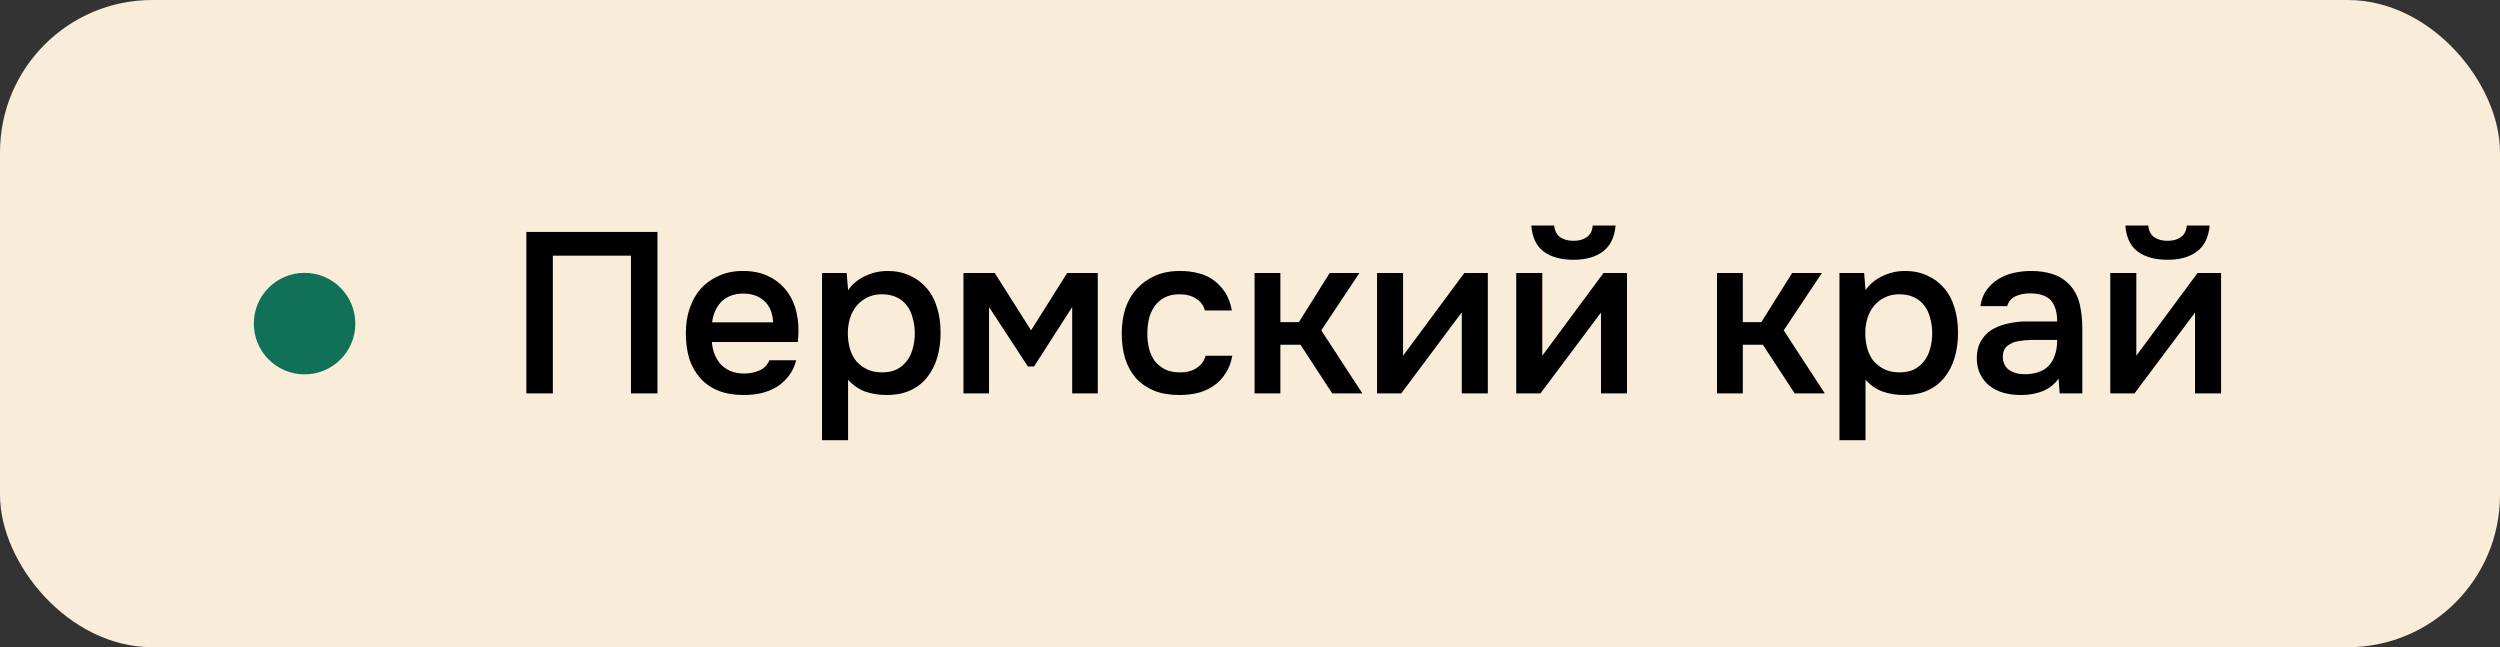 <?xml version="1.0" encoding="UTF-8"?> <svg xmlns="http://www.w3.org/2000/svg" width="197" height="51" viewBox="0 0 197 51" fill="none"><rect x="0" y="0" width="197" height="51" fill="#333333" stroke="none"/> <rect width="197" height="51" rx="12" fill="#F9ECD9"></rect> <circle cx="24" cy="25.5" r="4" fill="#107058"></circle> <path d="M51.808 31H49.72V20.146H43.564V31H41.476V18.274H51.808V31ZM56.097 26.95C56.121 27.298 56.193 27.622 56.313 27.922C56.433 28.222 56.595 28.486 56.799 28.714C57.003 28.93 57.255 29.104 57.555 29.236C57.867 29.368 58.227 29.434 58.635 29.434C59.067 29.434 59.463 29.356 59.823 29.2C60.195 29.044 60.465 28.774 60.633 28.39H62.739C62.619 28.87 62.421 29.284 62.145 29.632C61.881 29.98 61.563 30.268 61.191 30.496C60.831 30.712 60.429 30.874 59.985 30.982C59.553 31.078 59.091 31.126 58.599 31.126C57.843 31.126 57.177 31.012 56.601 30.784C56.037 30.556 55.563 30.226 55.179 29.794C54.795 29.362 54.507 28.852 54.315 28.264C54.135 27.664 54.045 26.992 54.045 26.248C54.045 25.528 54.147 24.874 54.351 24.286C54.555 23.686 54.849 23.17 55.233 22.738C55.629 22.306 56.103 21.97 56.655 21.73C57.207 21.478 57.837 21.352 58.545 21.352C59.289 21.352 59.931 21.478 60.471 21.73C61.011 21.97 61.461 22.3 61.821 22.72C62.193 23.14 62.469 23.632 62.649 24.196C62.829 24.76 62.919 25.372 62.919 26.032C62.919 26.344 62.901 26.65 62.865 26.95H56.097ZM60.921 25.402C60.885 24.658 60.651 24.094 60.219 23.71C59.799 23.326 59.247 23.134 58.563 23.134C58.179 23.134 57.843 23.194 57.555 23.314C57.267 23.434 57.021 23.596 56.817 23.8C56.625 24.004 56.469 24.244 56.349 24.52C56.229 24.796 56.151 25.09 56.115 25.402H60.921ZM66.828 34.69H64.776V21.514H66.72L66.828 22.864C67.176 22.372 67.626 22 68.178 21.748C68.742 21.484 69.33 21.352 69.942 21.352C70.59 21.352 71.172 21.472 71.688 21.712C72.204 21.94 72.642 22.264 73.002 22.684C73.374 23.104 73.65 23.614 73.83 24.214C74.022 24.802 74.118 25.474 74.118 26.23C74.118 26.938 74.028 27.592 73.848 28.192C73.668 28.792 73.398 29.314 73.038 29.758C72.69 30.19 72.252 30.526 71.724 30.766C71.208 31.006 70.578 31.126 69.834 31.126C69.258 31.126 68.706 31.036 68.178 30.856C67.662 30.664 67.212 30.352 66.828 29.92V34.69ZM69.51 29.344C69.954 29.344 70.338 29.266 70.662 29.11C70.986 28.942 71.25 28.72 71.454 28.444C71.67 28.168 71.826 27.844 71.922 27.472C72.03 27.1 72.084 26.698 72.084 26.266C72.084 25.834 72.03 25.432 71.922 25.06C71.826 24.676 71.67 24.346 71.454 24.07C71.25 23.794 70.98 23.578 70.644 23.422C70.32 23.266 69.93 23.188 69.474 23.188C69.066 23.188 68.688 23.272 68.34 23.44C68.004 23.608 67.722 23.83 67.494 24.106C67.266 24.382 67.092 24.712 66.972 25.096C66.864 25.468 66.81 25.852 66.81 26.248C66.81 26.68 66.864 27.088 66.972 27.472C67.08 27.844 67.242 28.168 67.458 28.444C67.686 28.708 67.968 28.924 68.304 29.092C68.64 29.26 69.042 29.344 69.51 29.344ZM75.921 21.514H78.387L81.249 26.032L84.093 21.514H86.505V31H84.489V24.196L81.483 28.876H80.997L77.937 24.196V31H75.921V21.514ZM92.929 31.126C92.173 31.126 91.507 31.012 90.931 30.784C90.367 30.544 89.893 30.214 89.509 29.794C89.137 29.362 88.855 28.852 88.663 28.264C88.483 27.664 88.393 27.004 88.393 26.284C88.393 25.564 88.489 24.904 88.681 24.304C88.885 23.704 89.185 23.188 89.581 22.756C89.977 22.324 90.457 21.982 91.021 21.73C91.585 21.478 92.239 21.352 92.983 21.352C93.511 21.352 93.997 21.412 94.441 21.532C94.897 21.64 95.299 21.826 95.647 22.09C95.995 22.342 96.295 22.666 96.547 23.062C96.799 23.446 96.973 23.914 97.069 24.466H94.945C94.837 24.058 94.603 23.746 94.243 23.53C93.895 23.302 93.463 23.188 92.947 23.188C92.491 23.188 92.101 23.272 91.777 23.44C91.453 23.608 91.189 23.836 90.985 24.124C90.781 24.412 90.631 24.748 90.535 25.132C90.451 25.504 90.409 25.894 90.409 26.302C90.409 26.722 90.457 27.118 90.553 27.49C90.649 27.862 90.799 28.186 91.003 28.462C91.219 28.726 91.489 28.942 91.813 29.11C92.137 29.266 92.527 29.344 92.983 29.344C93.523 29.344 93.967 29.224 94.315 28.984C94.675 28.744 94.903 28.426 94.999 28.03H97.105C97.009 28.57 96.829 29.038 96.565 29.434C96.313 29.83 96.001 30.154 95.629 30.406C95.257 30.658 94.843 30.844 94.387 30.964C93.931 31.072 93.445 31.126 92.929 31.126ZM98.86 31V21.514H100.894V25.384H102.352L104.782 21.514H107.122L104.116 26.032L107.356 31H104.98L102.478 27.166H100.894V31H98.86ZM110.419 31H108.511V21.514H110.563V28.03L115.387 21.514H117.241V31H115.189V24.61C115.177 24.634 113.587 26.764 110.419 31ZM123.997 18.976C124.417 18.976 124.765 18.88 125.041 18.688C125.317 18.496 125.473 18.19 125.509 17.77H127.309C127.225 18.706 126.889 19.39 126.301 19.822C125.725 20.254 124.957 20.47 123.997 20.47C123.013 20.47 122.227 20.254 121.639 19.822C121.063 19.39 120.739 18.706 120.667 17.77H122.467C122.515 18.19 122.671 18.496 122.935 18.688C123.211 18.88 123.565 18.976 123.997 18.976ZM121.387 31H119.479V21.514H121.531V28.03L126.355 21.514H128.209V31H126.157V24.628C126.145 24.652 124.555 26.776 121.387 31ZM135.3 31V21.514H137.334V25.384H138.792L141.222 21.514H143.562L140.556 26.032L143.796 31H141.42L138.918 27.166H137.334V31H135.3ZM147.002 34.69H144.95V21.514H146.894L147.002 22.864C147.35 22.372 147.8 22 148.352 21.748C148.916 21.484 149.504 21.352 150.116 21.352C150.764 21.352 151.346 21.472 151.862 21.712C152.378 21.94 152.816 22.264 153.176 22.684C153.548 23.104 153.824 23.614 154.004 24.214C154.196 24.802 154.292 25.474 154.292 26.23C154.292 26.938 154.202 27.592 154.022 28.192C153.842 28.792 153.572 29.314 153.212 29.758C152.864 30.19 152.426 30.526 151.898 30.766C151.382 31.006 150.752 31.126 150.008 31.126C149.432 31.126 148.88 31.036 148.352 30.856C147.836 30.664 147.386 30.352 147.002 29.92V34.69ZM149.684 29.344C150.128 29.344 150.512 29.266 150.836 29.11C151.16 28.942 151.424 28.72 151.628 28.444C151.844 28.168 152 27.844 152.096 27.472C152.204 27.1 152.258 26.698 152.258 26.266C152.258 25.834 152.204 25.432 152.096 25.06C152 24.676 151.844 24.346 151.628 24.07C151.424 23.794 151.154 23.578 150.818 23.422C150.494 23.266 150.104 23.188 149.648 23.188C149.24 23.188 148.862 23.272 148.514 23.44C148.178 23.608 147.896 23.83 147.668 24.106C147.44 24.382 147.266 24.712 147.146 25.096C147.038 25.468 146.984 25.852 146.984 26.248C146.984 26.68 147.038 27.088 147.146 27.472C147.254 27.844 147.416 28.168 147.632 28.444C147.86 28.708 148.142 28.924 148.478 29.092C148.814 29.26 149.216 29.344 149.684 29.344ZM162.215 29.83C161.903 30.274 161.489 30.604 160.973 30.82C160.457 31.024 159.881 31.126 159.245 31.126C158.741 31.126 158.279 31.066 157.859 30.946C157.451 30.826 157.091 30.646 156.779 30.406C156.467 30.154 156.221 29.848 156.041 29.488C155.861 29.116 155.771 28.696 155.771 28.228C155.771 27.712 155.873 27.274 156.077 26.914C156.281 26.542 156.557 26.242 156.905 26.014C157.265 25.786 157.685 25.618 158.165 25.51C158.645 25.39 159.149 25.33 159.677 25.33H162.107C162.107 24.634 161.951 24.094 161.639 23.71C161.327 23.326 160.781 23.128 160.001 23.116C159.545 23.116 159.149 23.194 158.813 23.35C158.489 23.506 158.273 23.764 158.165 24.124H156.059C156.131 23.62 156.293 23.194 156.545 22.846C156.809 22.498 157.121 22.21 157.481 21.982C157.853 21.754 158.261 21.592 158.705 21.496C159.161 21.4 159.617 21.352 160.073 21.352C160.661 21.352 161.207 21.43 161.711 21.586C162.215 21.742 162.653 22.006 163.025 22.378C163.445 22.81 163.727 23.326 163.871 23.926C164.015 24.526 164.087 25.18 164.087 25.888V31H162.305L162.215 29.83ZM162.107 26.788H160.127C159.779 26.788 159.431 26.818 159.083 26.878C158.735 26.926 158.435 27.052 158.183 27.256C157.943 27.448 157.823 27.73 157.823 28.102C157.823 28.558 157.985 28.906 158.309 29.146C158.645 29.374 159.053 29.488 159.533 29.488C159.905 29.488 160.247 29.44 160.559 29.344C160.883 29.248 161.159 29.092 161.387 28.876C161.615 28.648 161.789 28.366 161.909 28.03C162.041 27.682 162.107 27.268 162.107 26.788ZM170.808 18.976C171.228 18.976 171.576 18.88 171.852 18.688C172.128 18.496 172.284 18.19 172.32 17.77H174.12C174.036 18.706 173.7 19.39 173.112 19.822C172.536 20.254 171.768 20.47 170.808 20.47C169.824 20.47 169.038 20.254 168.45 19.822C167.874 19.39 167.55 18.706 167.478 17.77H169.278C169.326 18.19 169.482 18.496 169.746 18.688C170.022 18.88 170.376 18.976 170.808 18.976ZM168.198 31H166.29V21.514H168.342V28.03L173.166 21.514H175.02V31H172.968V24.628C172.956 24.652 171.366 26.776 168.198 31Z" fill="black"></path> </svg> 